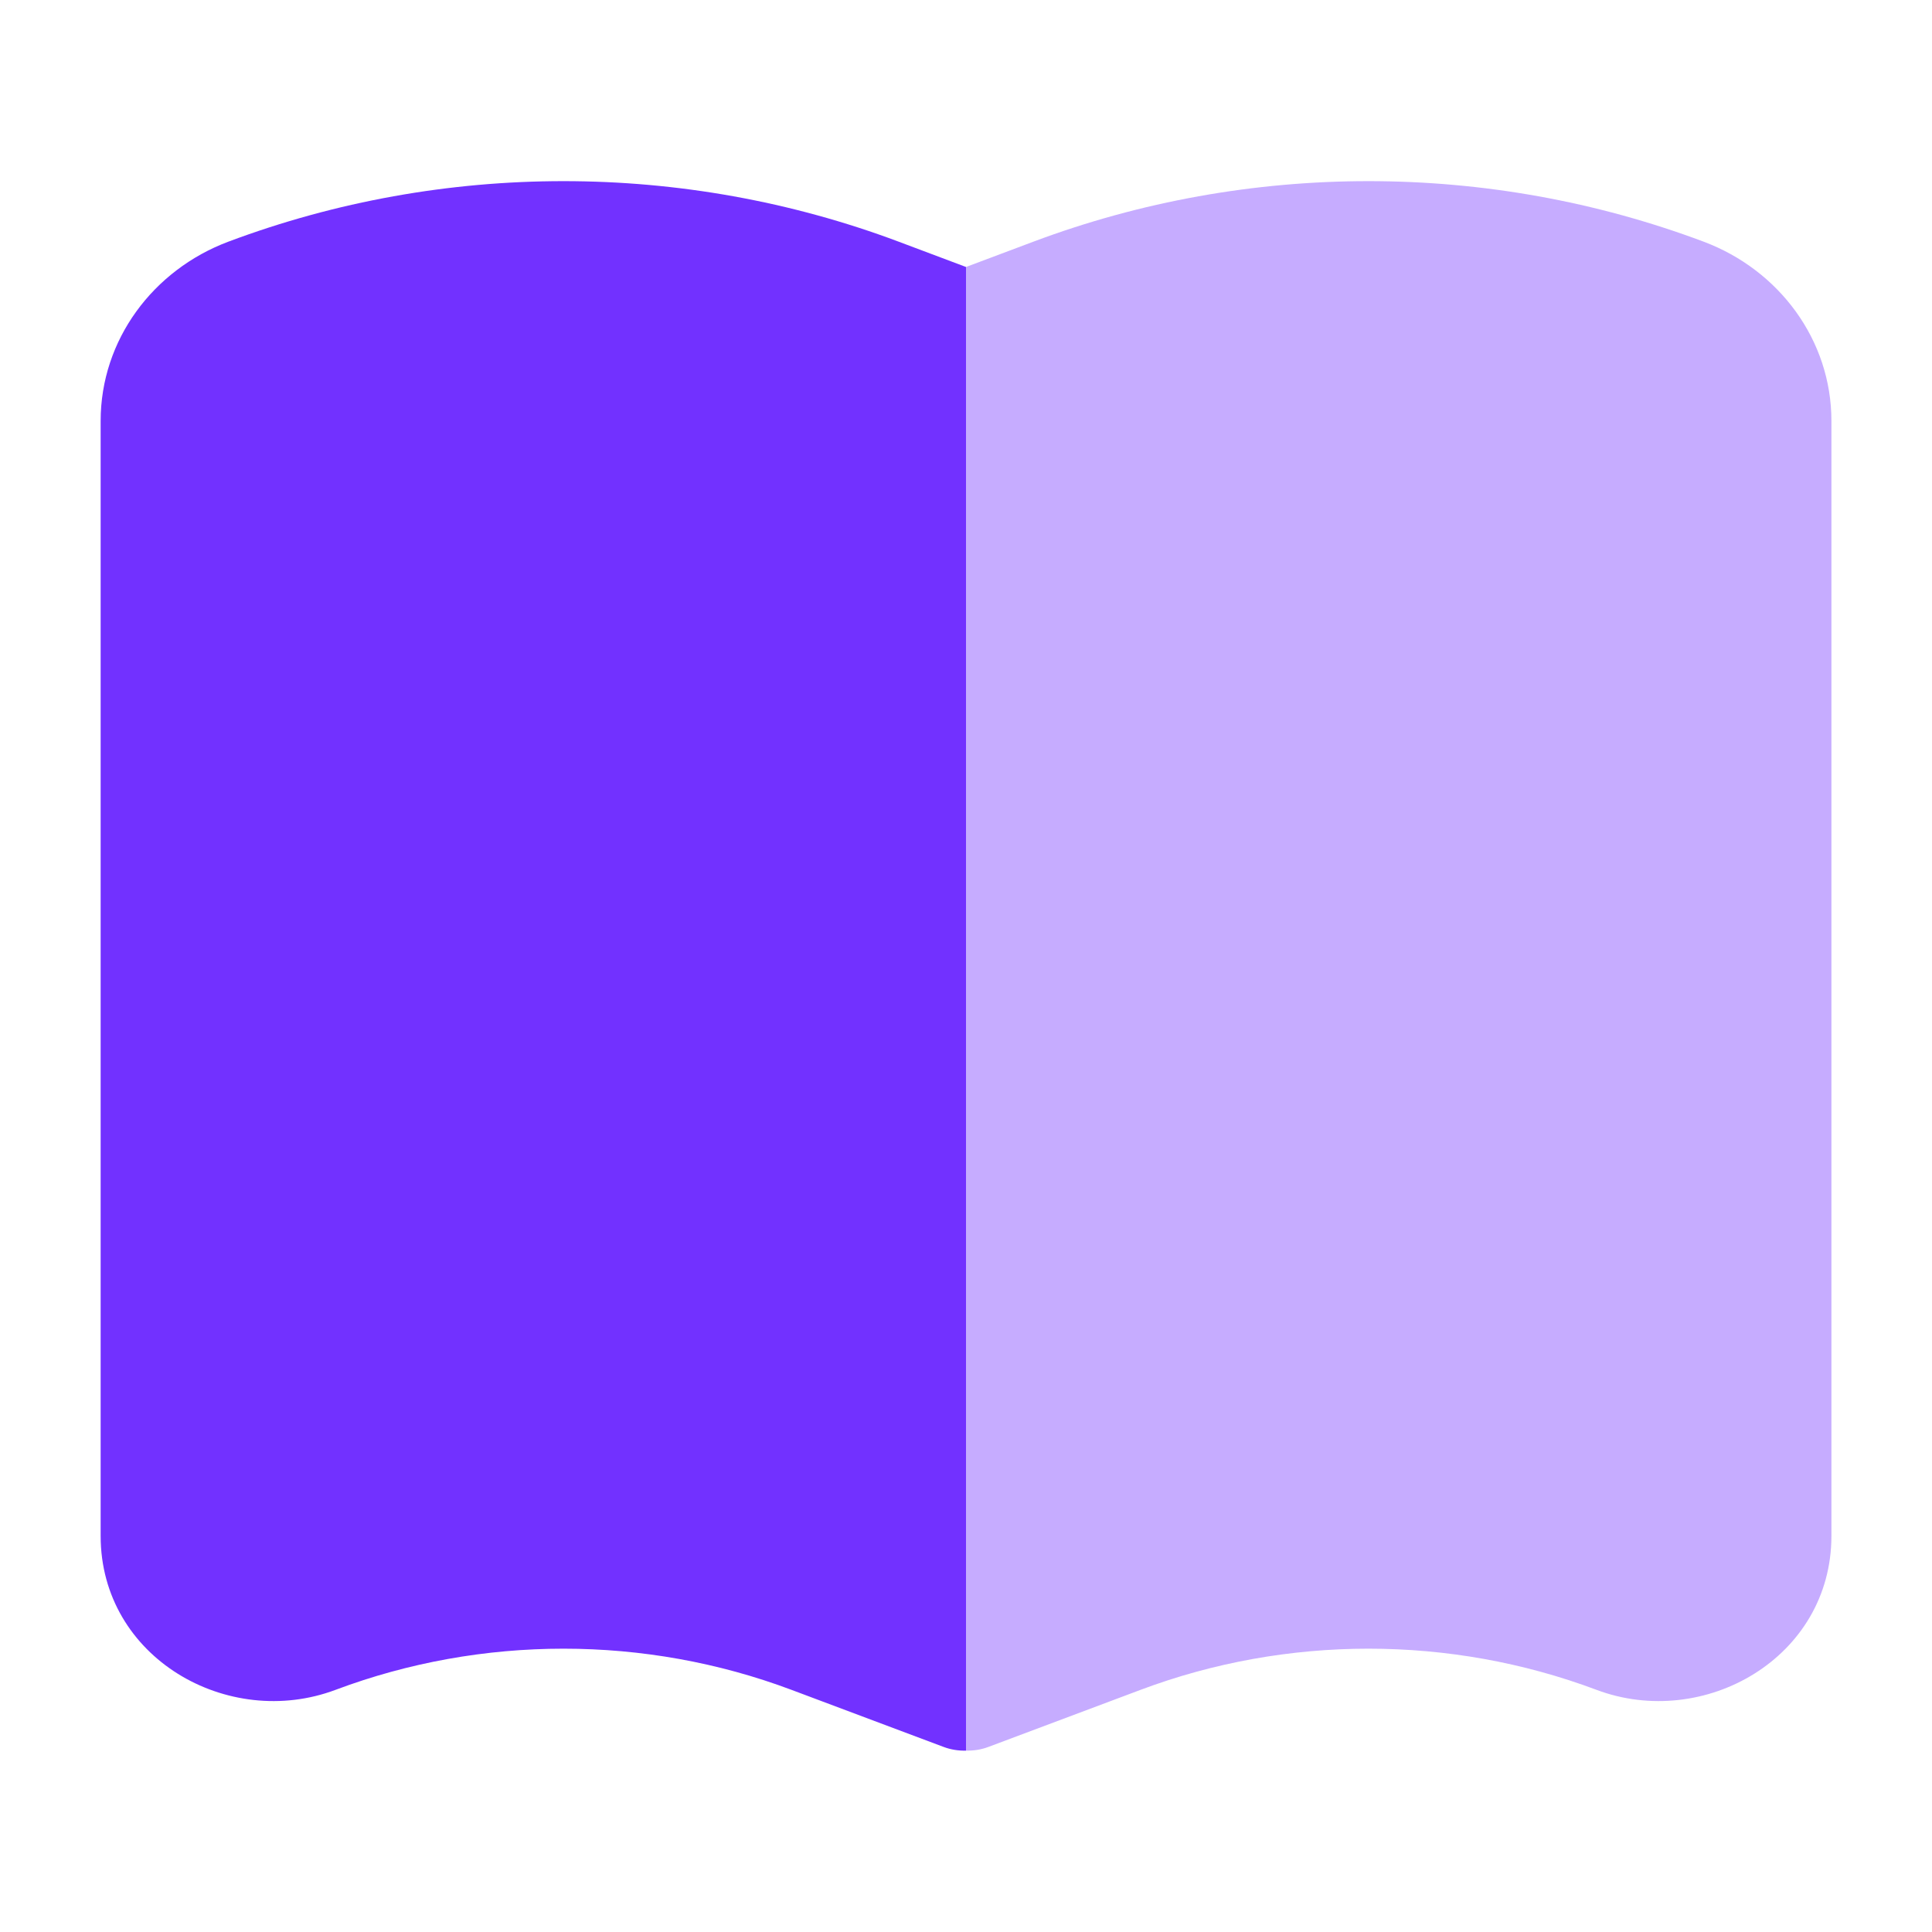 <?xml version="1.0" encoding="UTF-8"?> <svg xmlns="http://www.w3.org/2000/svg" width="32" height="32" viewBox="0 0 32 32" fill="none"><path d="M14.885 4.003C11.32 2.666 7.347 2.666 3.782 4.003C2.536 4.471 1.667 5.629 1.667 6.972V25.44C1.667 27.459 3.777 28.658 5.558 27.989C7.981 27.08 10.686 27.08 13.109 27.989L15.63 28.935C15.747 28.979 15.873 28.999 16 28.996V4.422L14.885 4.003Z" fill="#7231FF"></path><path opacity="0.4" d="M16 28.996C16.127 28.999 16.253 28.979 16.37 28.935L18.892 27.989C21.314 27.08 24.02 27.08 26.443 27.989C28.224 28.658 30.334 27.459 30.334 25.44V6.972C30.334 5.629 29.465 4.471 28.218 4.003C24.654 2.666 20.68 2.666 17.116 4.003L16 4.422V28.996Z" fill="#7231FF"></path></svg> 